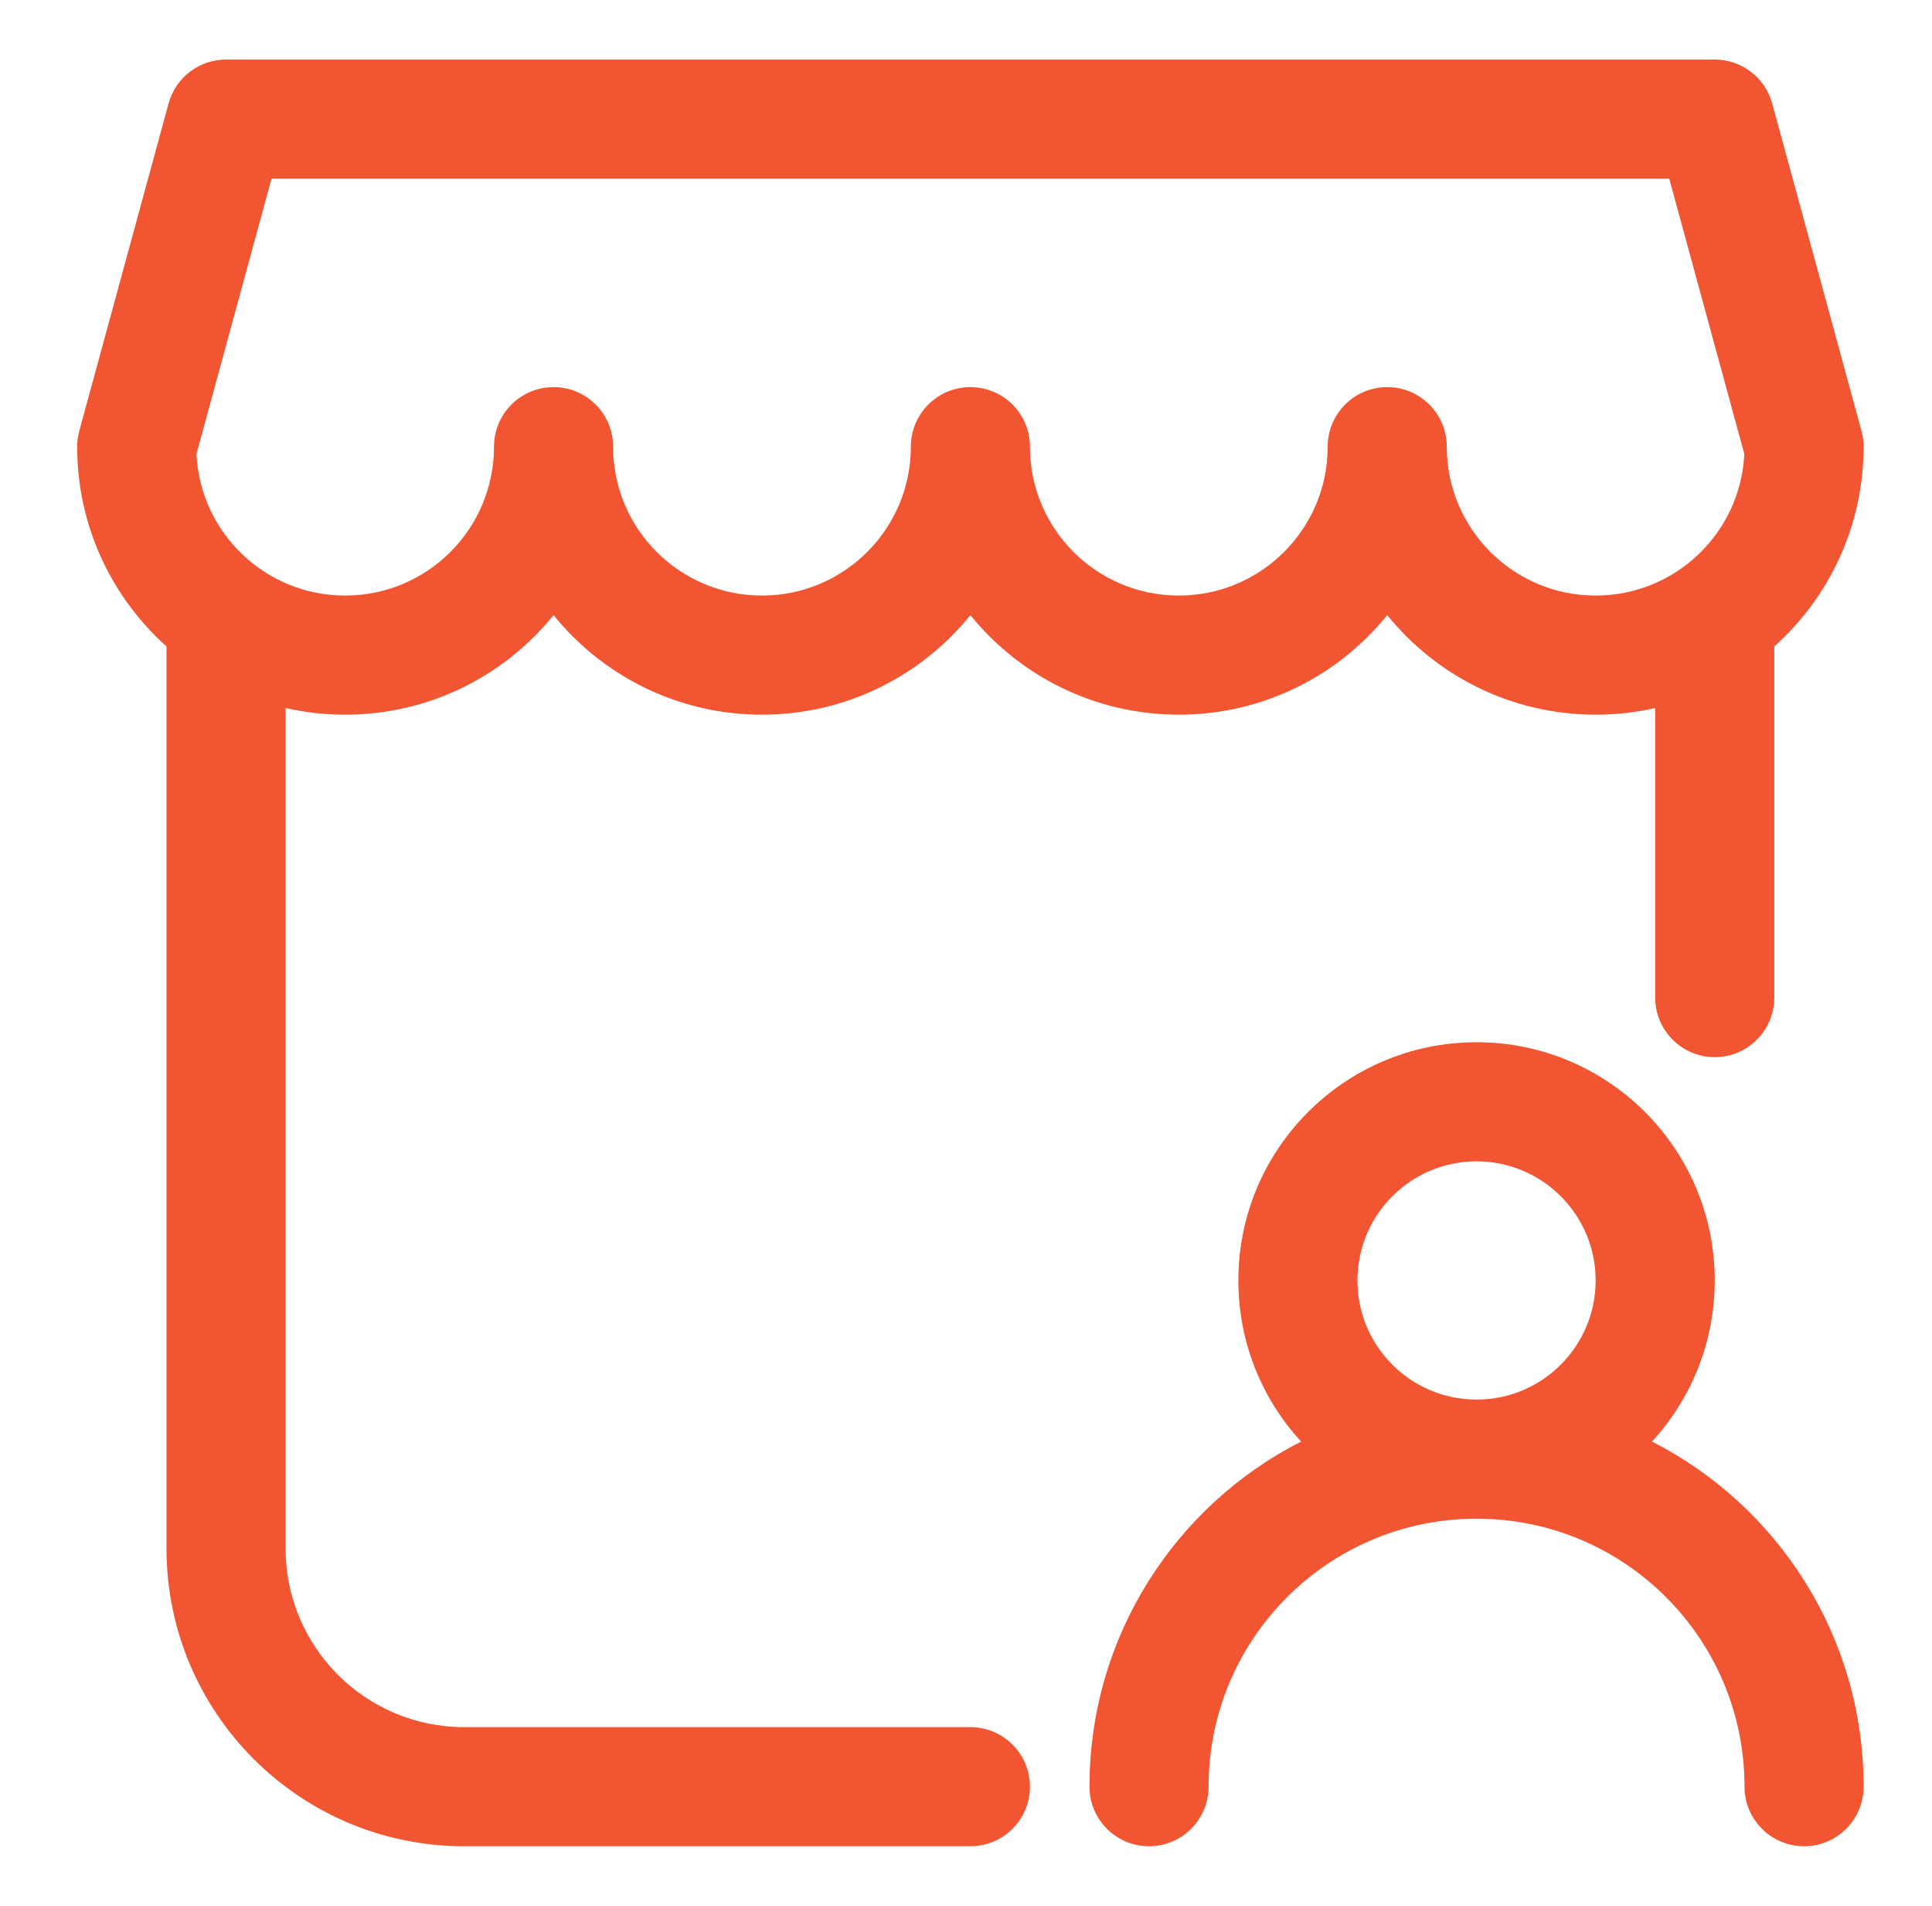 <svg width="73" height="72" viewBox="0 0 73 72" fill="none" xmlns="http://www.w3.org/2000/svg">
<path fill-rule="evenodd" clip-rule="evenodd" d="M8.541 2.25C7.526 2.25 6.637 2.929 6.37 3.908L2.995 16.283C2.943 16.476 2.916 16.675 2.916 16.875C2.916 19.874 4.22 22.568 6.291 24.422V58.5C6.291 64.713 11.328 69.75 17.541 69.75H36.666C37.909 69.75 38.916 68.743 38.916 67.5C38.916 66.257 37.909 65.25 36.666 65.25H17.541C13.813 65.25 10.791 62.228 10.791 58.5V26.749C11.515 26.913 12.268 27 13.041 27C16.222 27 19.06 25.533 20.916 23.239C22.772 25.533 25.61 27 28.791 27C31.972 27 34.81 25.533 36.666 23.239C38.522 25.533 41.36 27 44.541 27C47.722 27 50.56 25.533 52.416 23.239C54.272 25.533 57.11 27 60.291 27C61.064 27 61.817 26.913 62.541 26.749V37.688C62.541 38.93 63.548 39.938 64.791 39.938C66.034 39.938 67.041 38.93 67.041 37.688V24.422C69.112 22.568 70.416 19.874 70.416 16.875C70.416 16.675 70.389 16.476 70.337 16.283L66.962 3.908C66.695 2.929 65.806 2.25 64.791 2.25H8.541ZM28.791 22.5C25.684 22.5 23.166 19.982 23.166 16.875C23.166 15.632 22.159 14.625 20.916 14.625C19.673 14.625 18.666 15.632 18.666 16.875C18.666 19.982 16.148 22.5 13.041 22.5C10.027 22.5 7.567 20.13 7.423 17.152L10.26 6.75H63.072L65.909 17.152C65.765 20.13 63.305 22.5 60.291 22.5C57.184 22.5 54.666 19.982 54.666 16.875C54.666 15.632 53.659 14.625 52.416 14.625C51.173 14.625 50.166 15.632 50.166 16.875C50.166 19.982 47.648 22.5 44.541 22.5C41.434 22.5 38.916 19.982 38.916 16.875C38.916 15.632 37.909 14.625 36.666 14.625C35.423 14.625 34.416 15.632 34.416 16.875C34.416 19.982 31.898 22.5 28.791 22.5Z" fill="#F25532"/>
<path fill-rule="evenodd" clip-rule="evenodd" d="M64.791 48.375C64.791 50.722 63.893 52.859 62.421 54.461C67.166 56.878 70.416 61.81 70.416 67.5C70.416 68.743 69.409 69.75 68.166 69.75C66.923 69.75 65.916 68.743 65.916 67.5C65.916 61.908 61.383 57.375 55.791 57.375C50.199 57.375 45.666 61.908 45.666 67.5C45.666 68.743 44.659 69.75 43.416 69.75C42.173 69.75 41.166 68.743 41.166 67.5C41.166 61.81 44.416 56.878 49.161 54.461C47.689 52.859 46.791 50.722 46.791 48.375C46.791 43.404 50.82 39.375 55.791 39.375C60.762 39.375 64.791 43.404 64.791 48.375ZM51.291 48.375C51.291 45.89 53.306 43.875 55.791 43.875C58.276 43.875 60.291 45.89 60.291 48.375C60.291 50.86 58.276 52.875 55.791 52.875C53.306 52.875 51.291 50.86 51.291 48.375Z" fill="#F25532"/>
</svg>
